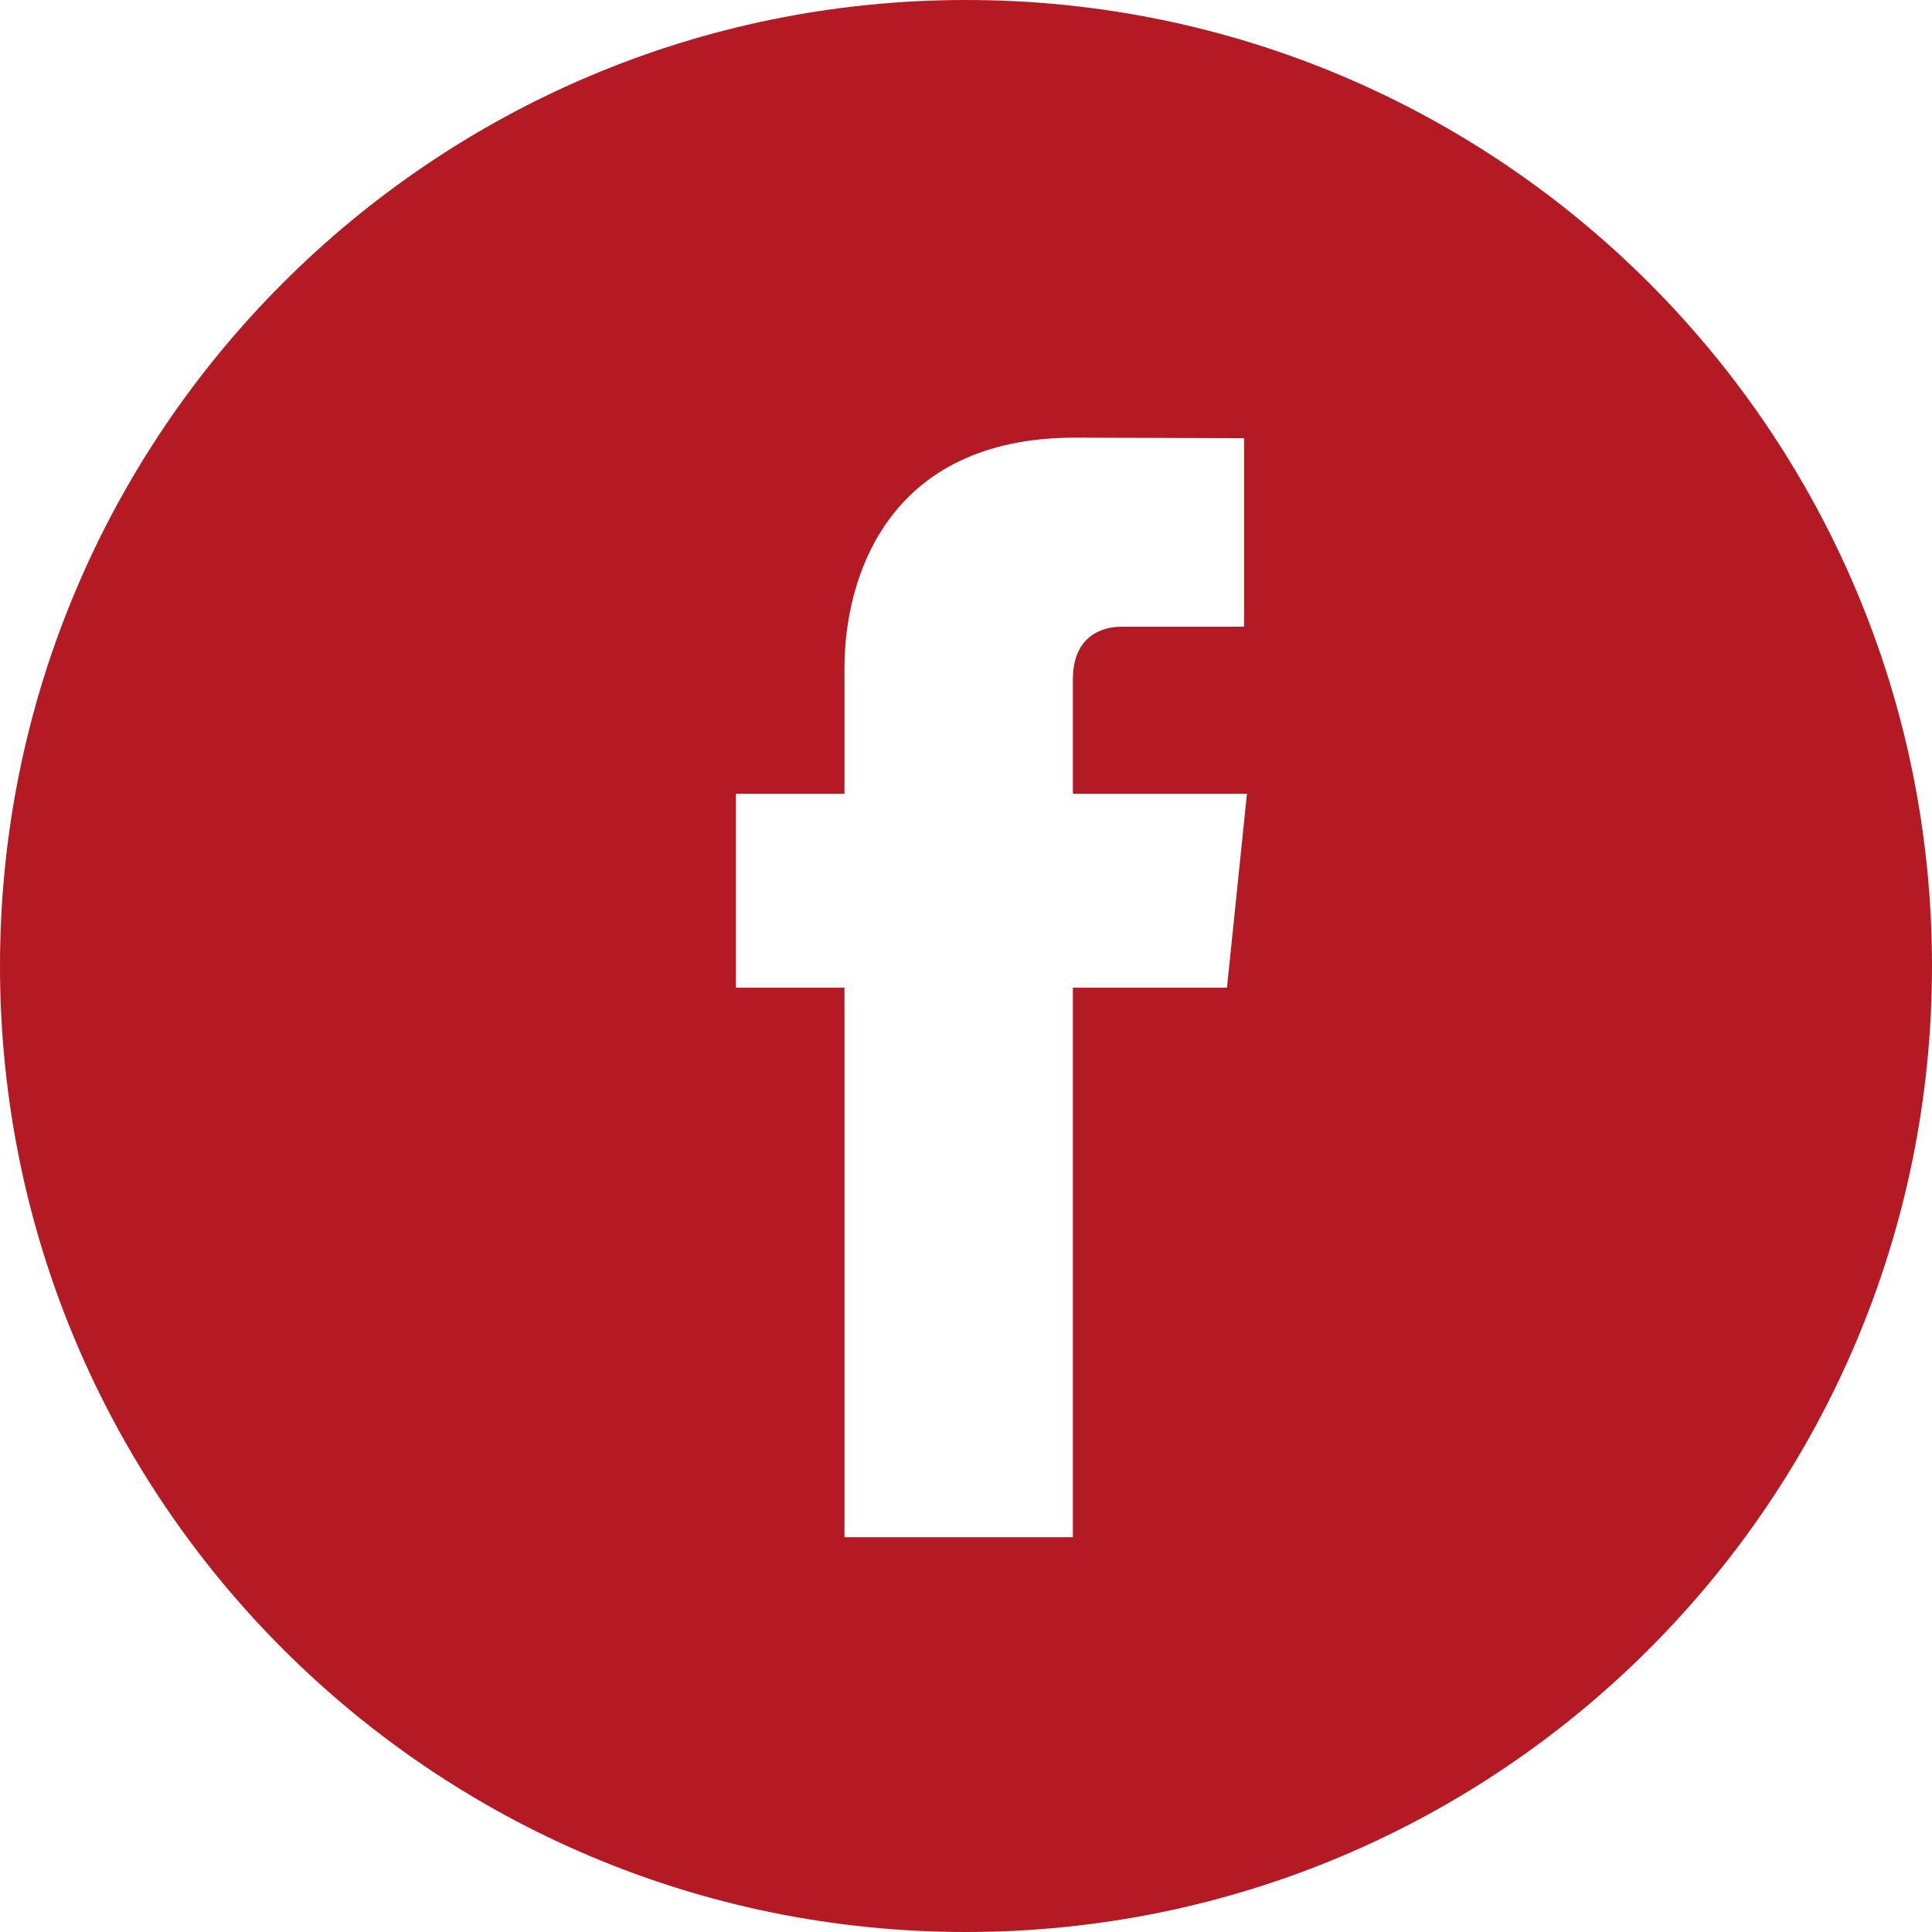 <svg xmlns="http://www.w3.org/2000/svg" xmlns:xlink="http://www.w3.org/1999/xlink" preserveAspectRatio="xMidYMid" width="38" height="38" viewBox="0 0 38 38">
  <defs>
    <style>
      .cls-1 {
        fill: #b41a23;
        fill-rule: evenodd;
      }
    </style>
  </defs>
  <path d="M19.000,38.000 C8.507,38.000 0.000,29.493 0.000,19.000 C0.000,8.507 8.507,0.000 19.000,0.000 C29.493,0.000 38.000,8.507 38.000,19.000 C38.000,29.493 29.493,38.000 19.000,38.000 ZM22.054,12.327 C22.447,12.327 24.469,12.327 24.469,12.327 L24.469,8.619 L21.143,8.608 C17.451,8.608 16.610,11.369 16.610,13.139 L16.610,15.612 L14.475,15.612 L14.475,19.427 L16.610,19.427 C16.610,24.331 16.610,30.235 16.610,30.235 L21.102,30.235 C21.102,30.235 21.102,24.270 21.102,19.427 L24.133,19.427 L24.526,15.612 L21.102,15.612 L21.102,13.365 C21.102,12.523 21.660,12.327 22.054,12.327 Z" class="cls-1"/>
</svg>
